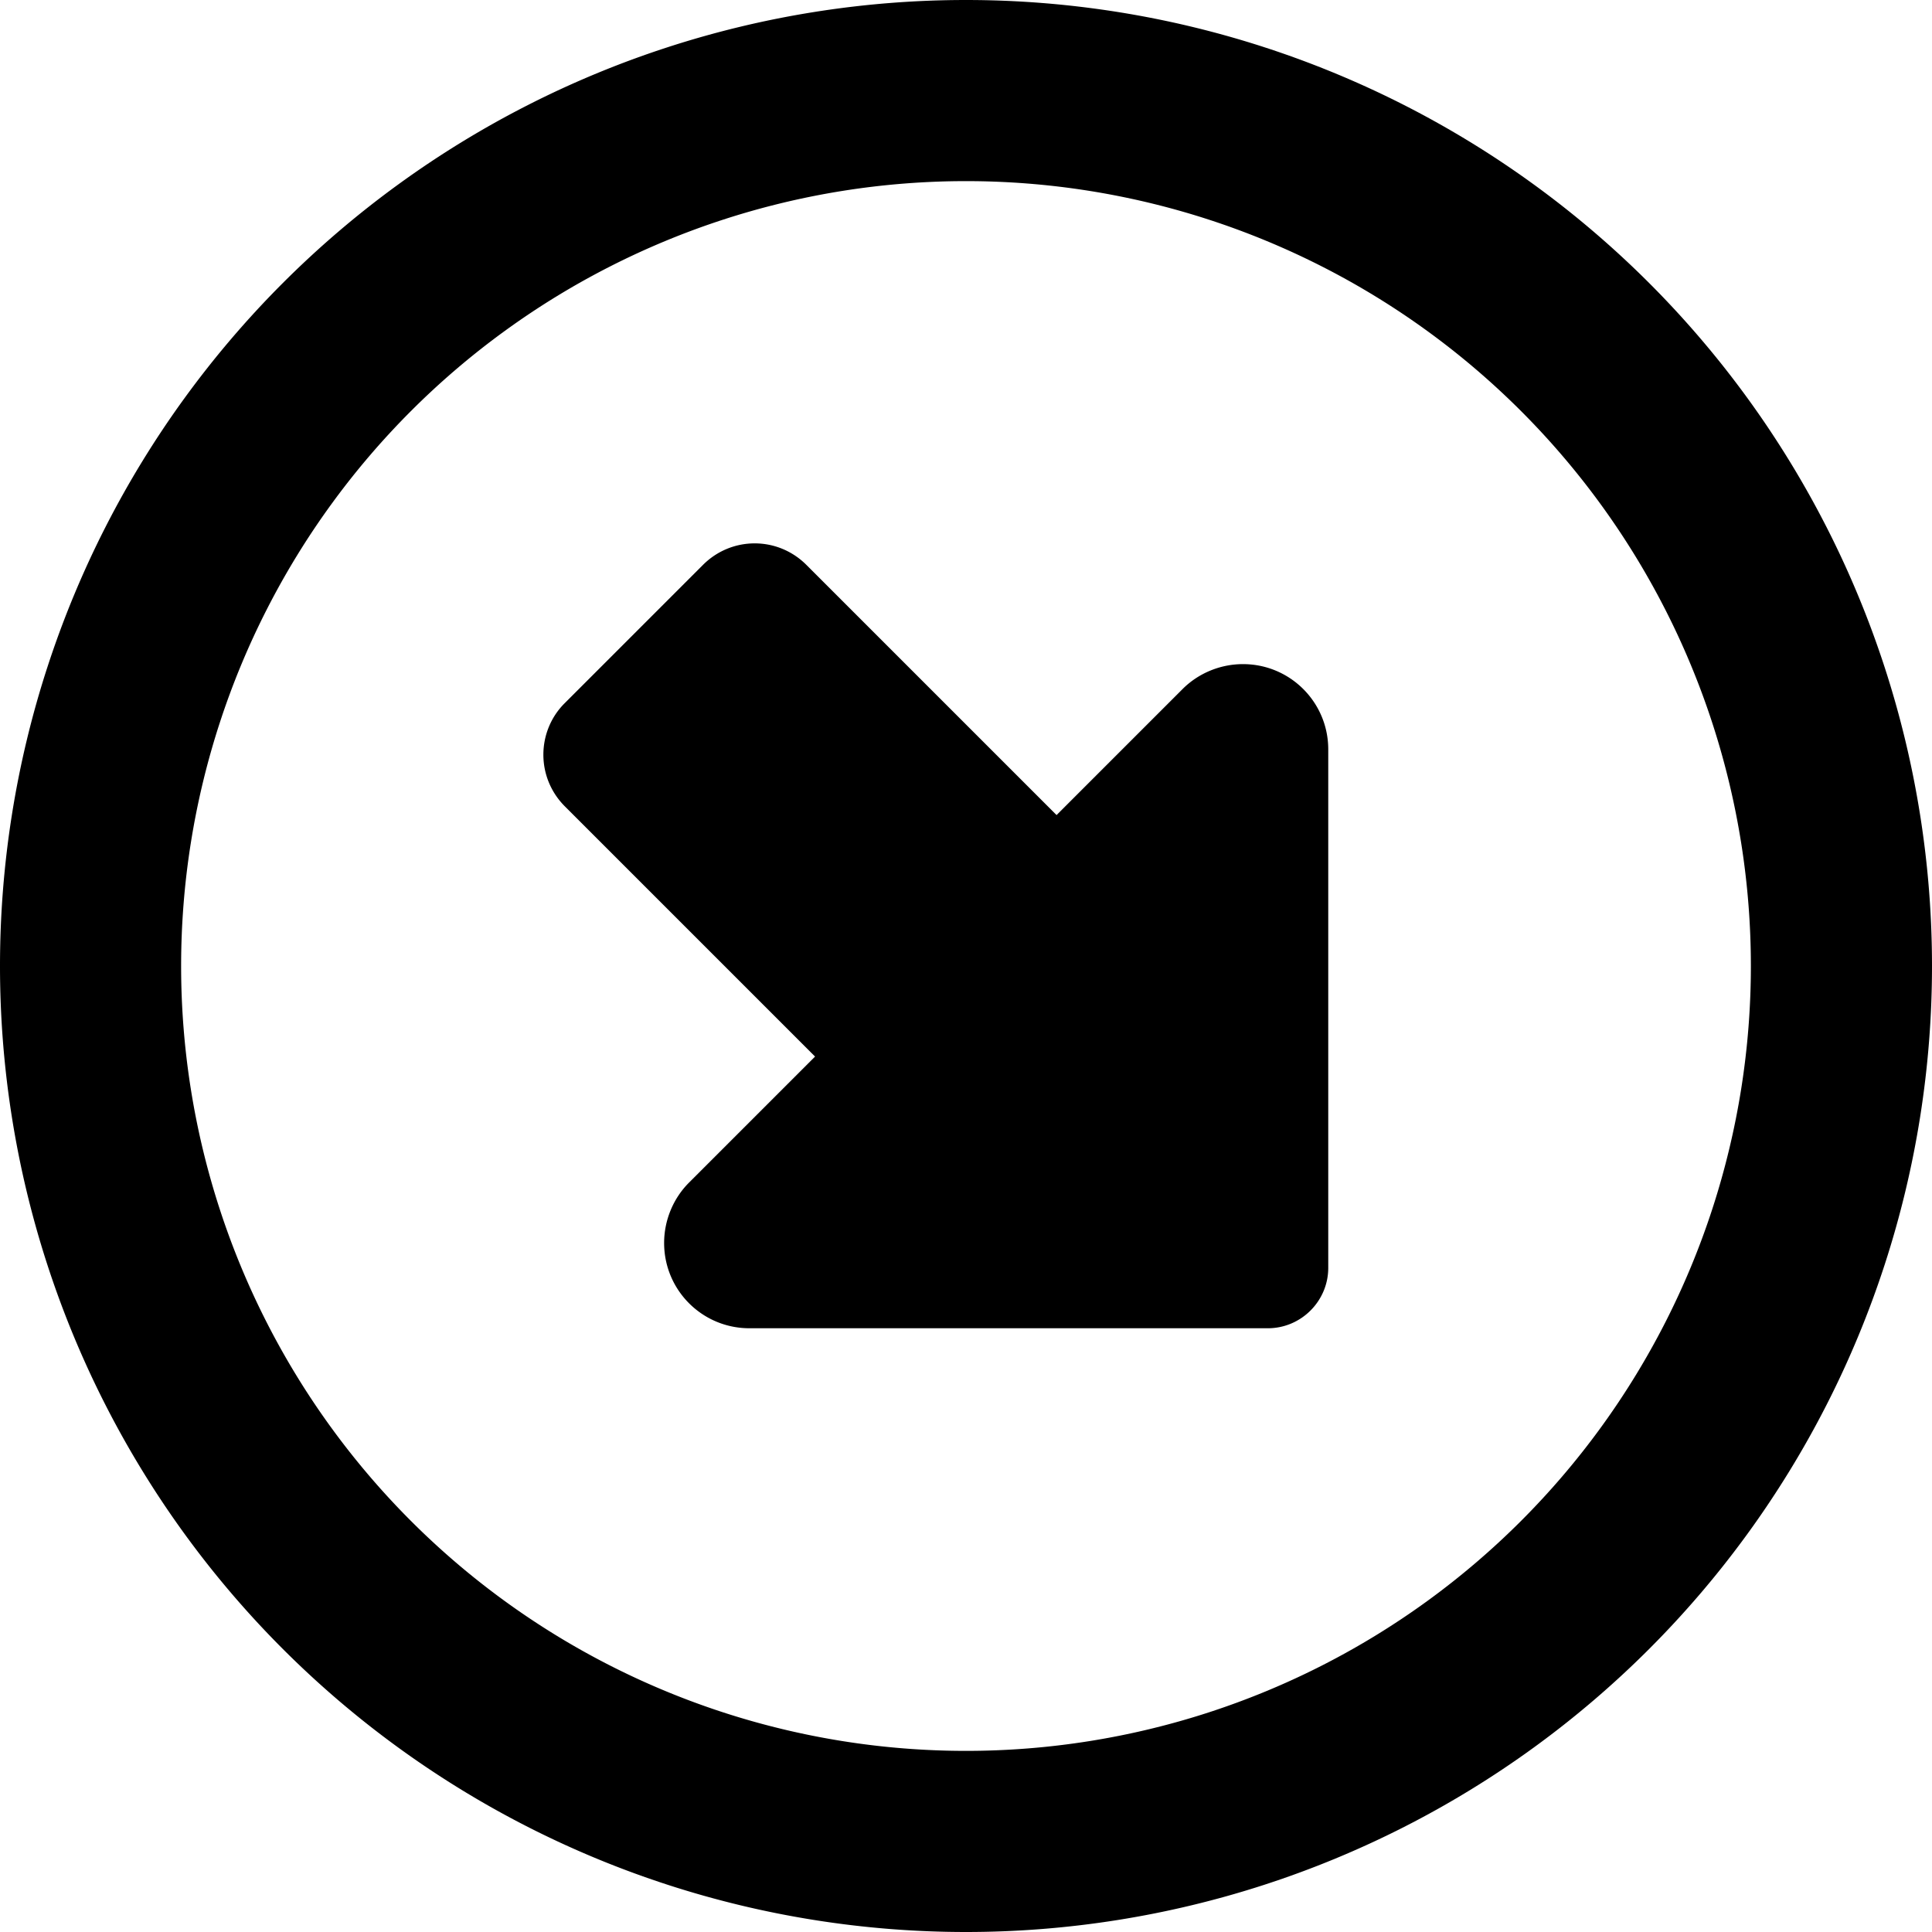 <svg xmlns="http://www.w3.org/2000/svg" viewBox="0 0 512 512"><!--! Font Awesome Pro 6.7.2 by @fontawesome - https://fontawesome.com License - https://fontawesome.com/license (Commercial License) Copyright 2024 Fonticons, Inc. --><path d="M256 464a208 208 0 1 1 0-416 208 208 0 1 1 0 416zM256 0a256 256 0 1 0 0 512A256 256 0 1 0 256 0zm96 198.6c0-12.5-10.1-22.6-22.6-22.6c-6 0-11.8 2.4-16 6.6L280 216l-66.3-66.3C210 146 205.1 144 200 144s-10 2-13.7 5.7l-36.7 36.7C146 190 144 194.9 144 200s2 10 5.7 13.7L216 280l-33.4 33.4c-4.2 4.2-6.6 10-6.6 16c0 12.5 10.1 22.6 22.6 22.6L336 352c8.8 0 16-7.2 16-16l0-137.4z"/></svg>